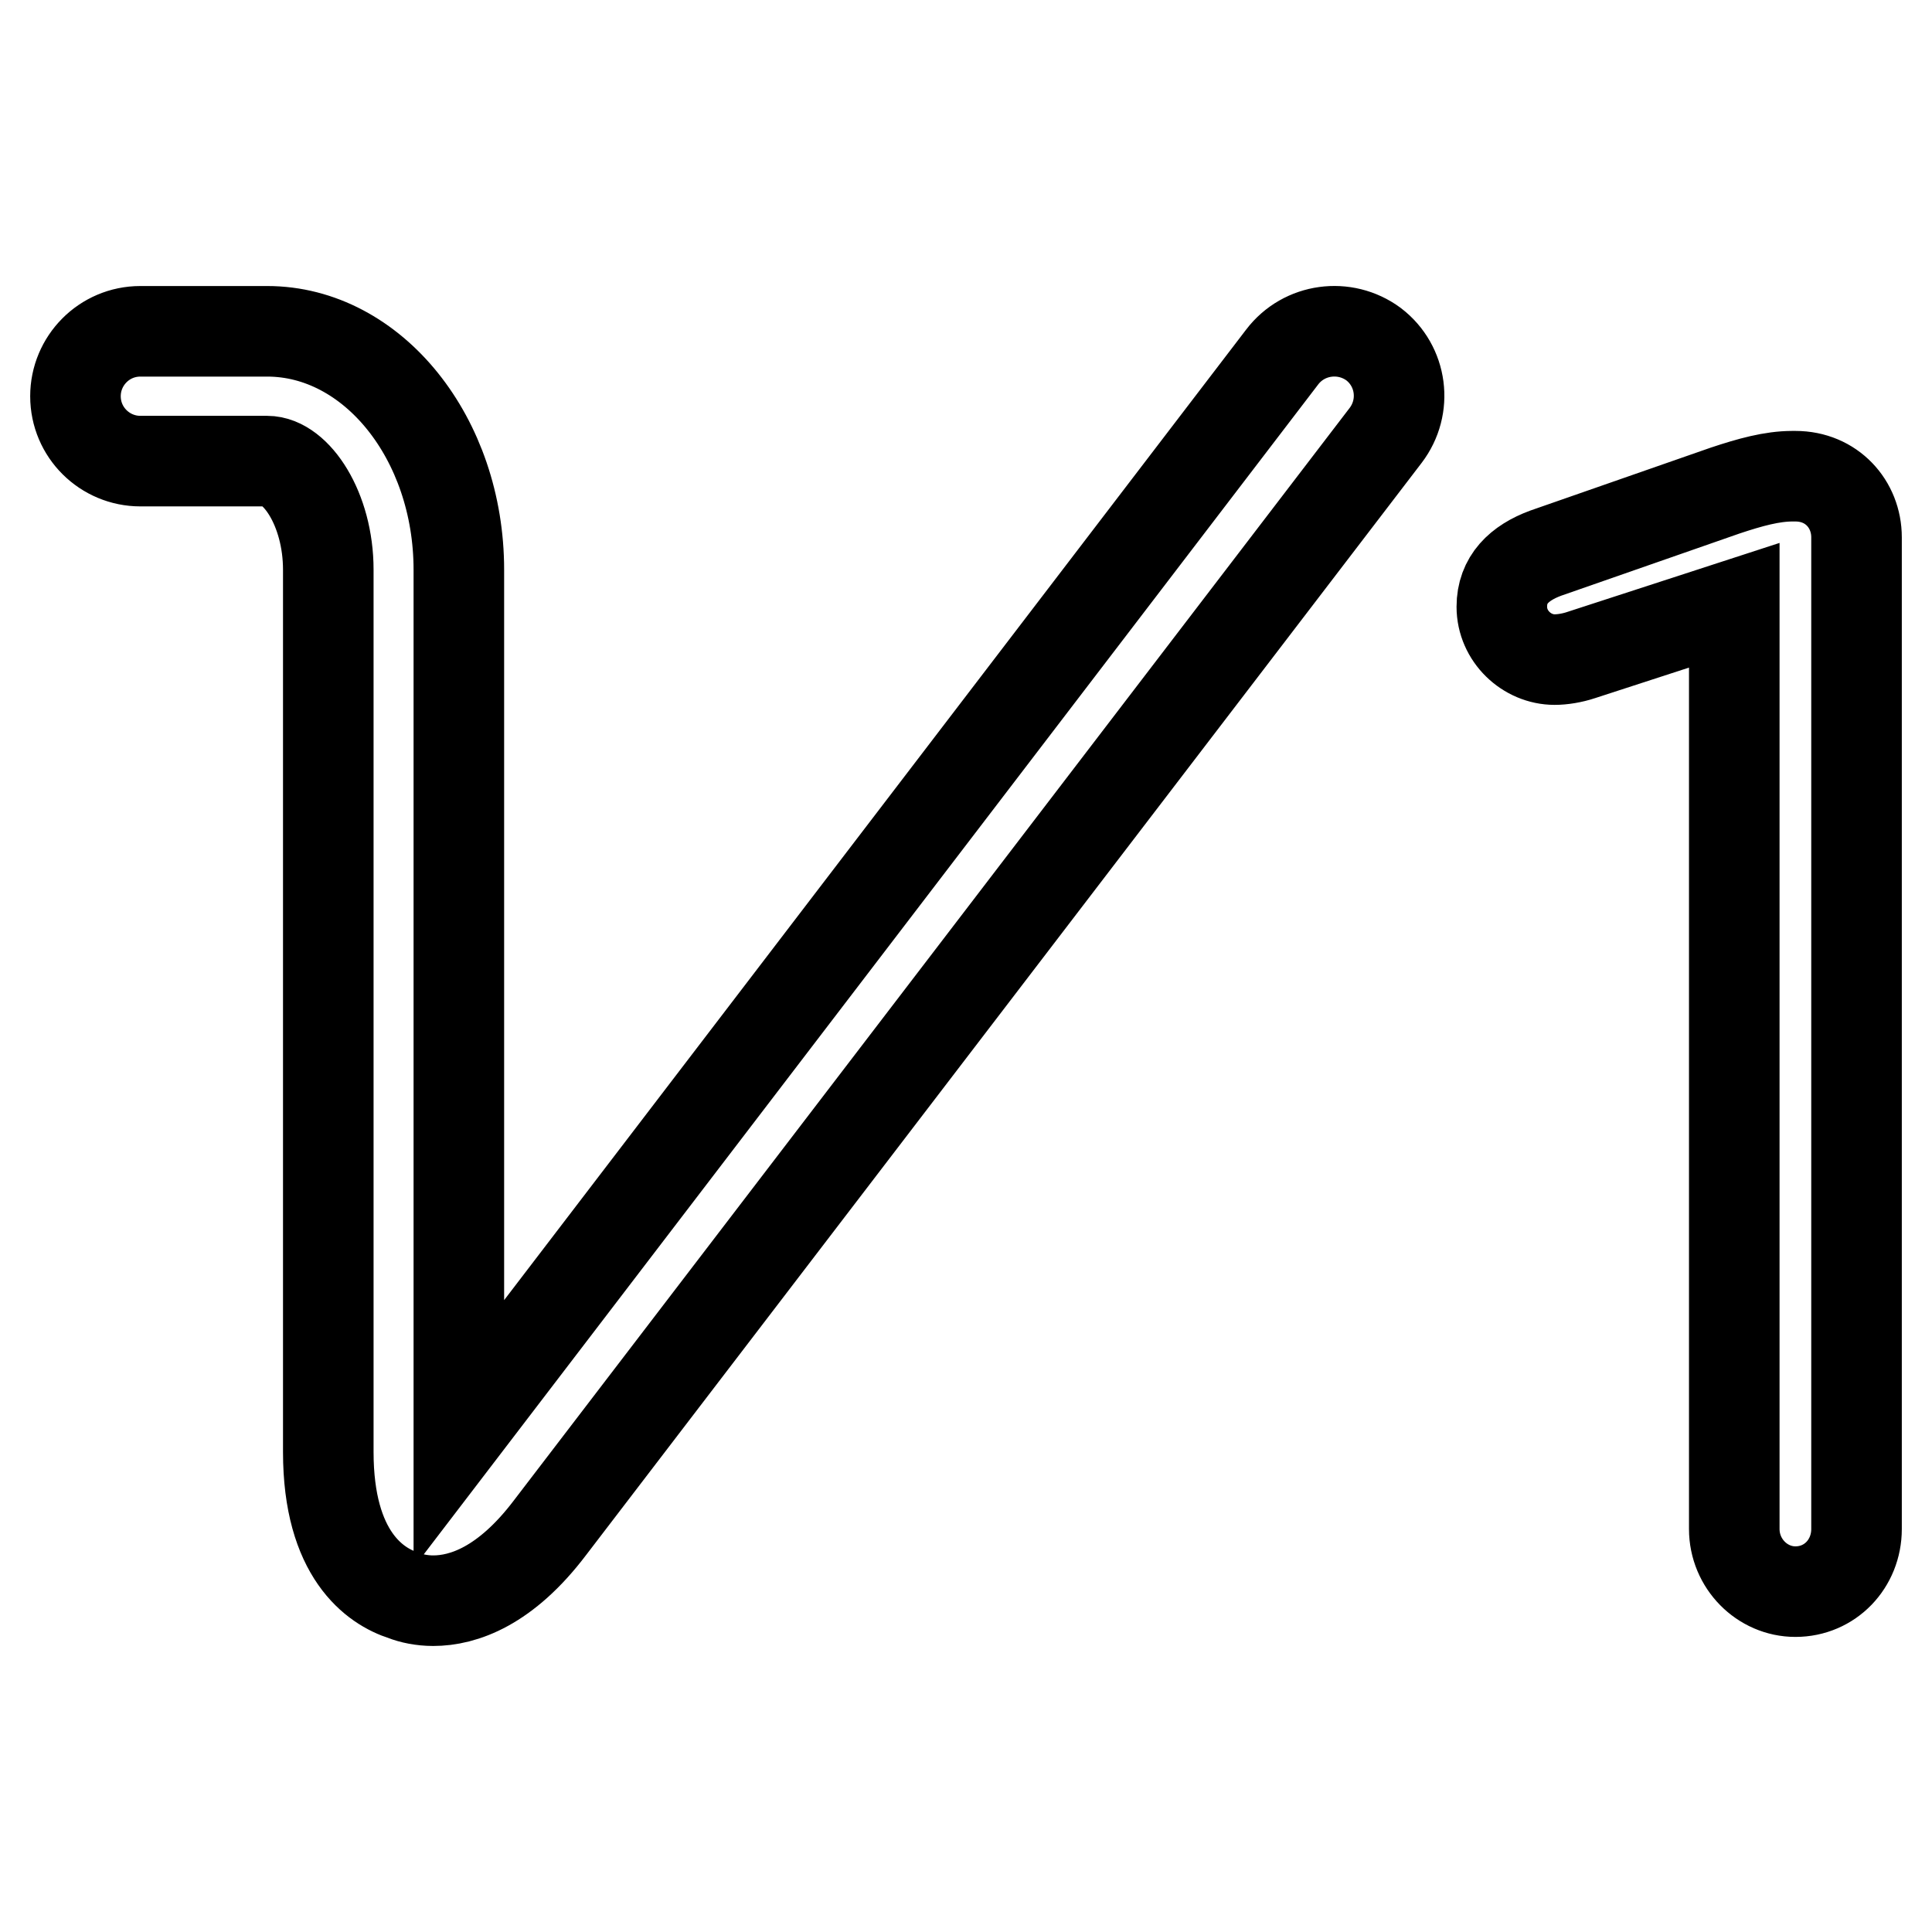 <?xml version="1.0" encoding="utf-8"?>
<!-- Svg Vector Icons : http://www.onlinewebfonts.com/icon -->
<!DOCTYPE svg PUBLIC "-//W3C//DTD SVG 1.1//EN" "http://www.w3.org/Graphics/SVG/1.1/DTD/svg11.dtd">
<svg version="1.1" xmlns="http://www.w3.org/2000/svg" xmlns:xlink="http://www.w3.org/1999/xlink" x="0px" y="0px" viewBox="0 0 256 256" enable-background="new 0 0 256 256" xml:space="preserve">
<g> <path stroke-width="12" fill-opacity="0" stroke="#000000"  d="M237.9,63.1h-0.4c-2.7,0-5.6,0.8-8.9,1.9l-23.8,8.3c-3.5,1.3-5.8,3.5-5.8,7.1c0,3.9,3.3,7,7,7 c1,0,2.3-0.2,3.5-0.6l20.3-6.6v122.4c0,4.6,3.7,8.3,8.1,8.3c4.6,0,8.1-3.7,8.1-8.3V71.2C246,66.8,242.7,63.1,237.9,63.1z  M169.9,47.3L60.8,190V75.5c0-17.4-11.4-31.6-25.4-31.6H18.6c-4.8,0-8.6,3.9-8.6,8.6c0,4.8,3.9,8.6,8.6,8.6h16.8 c3.8,0,8.1,6.3,8.1,14.4v116.9c0,13.6,6.2,17.8,10,19c1,0.4,2.4,0.7,3.9,0.7c4,0,9.6-1.9,15.5-9.7L183.6,57.7 c2.9-3.8,2.2-9.2-1.6-12.1C178.2,42.8,172.8,43.5,169.9,47.3z"/></g>
</svg>